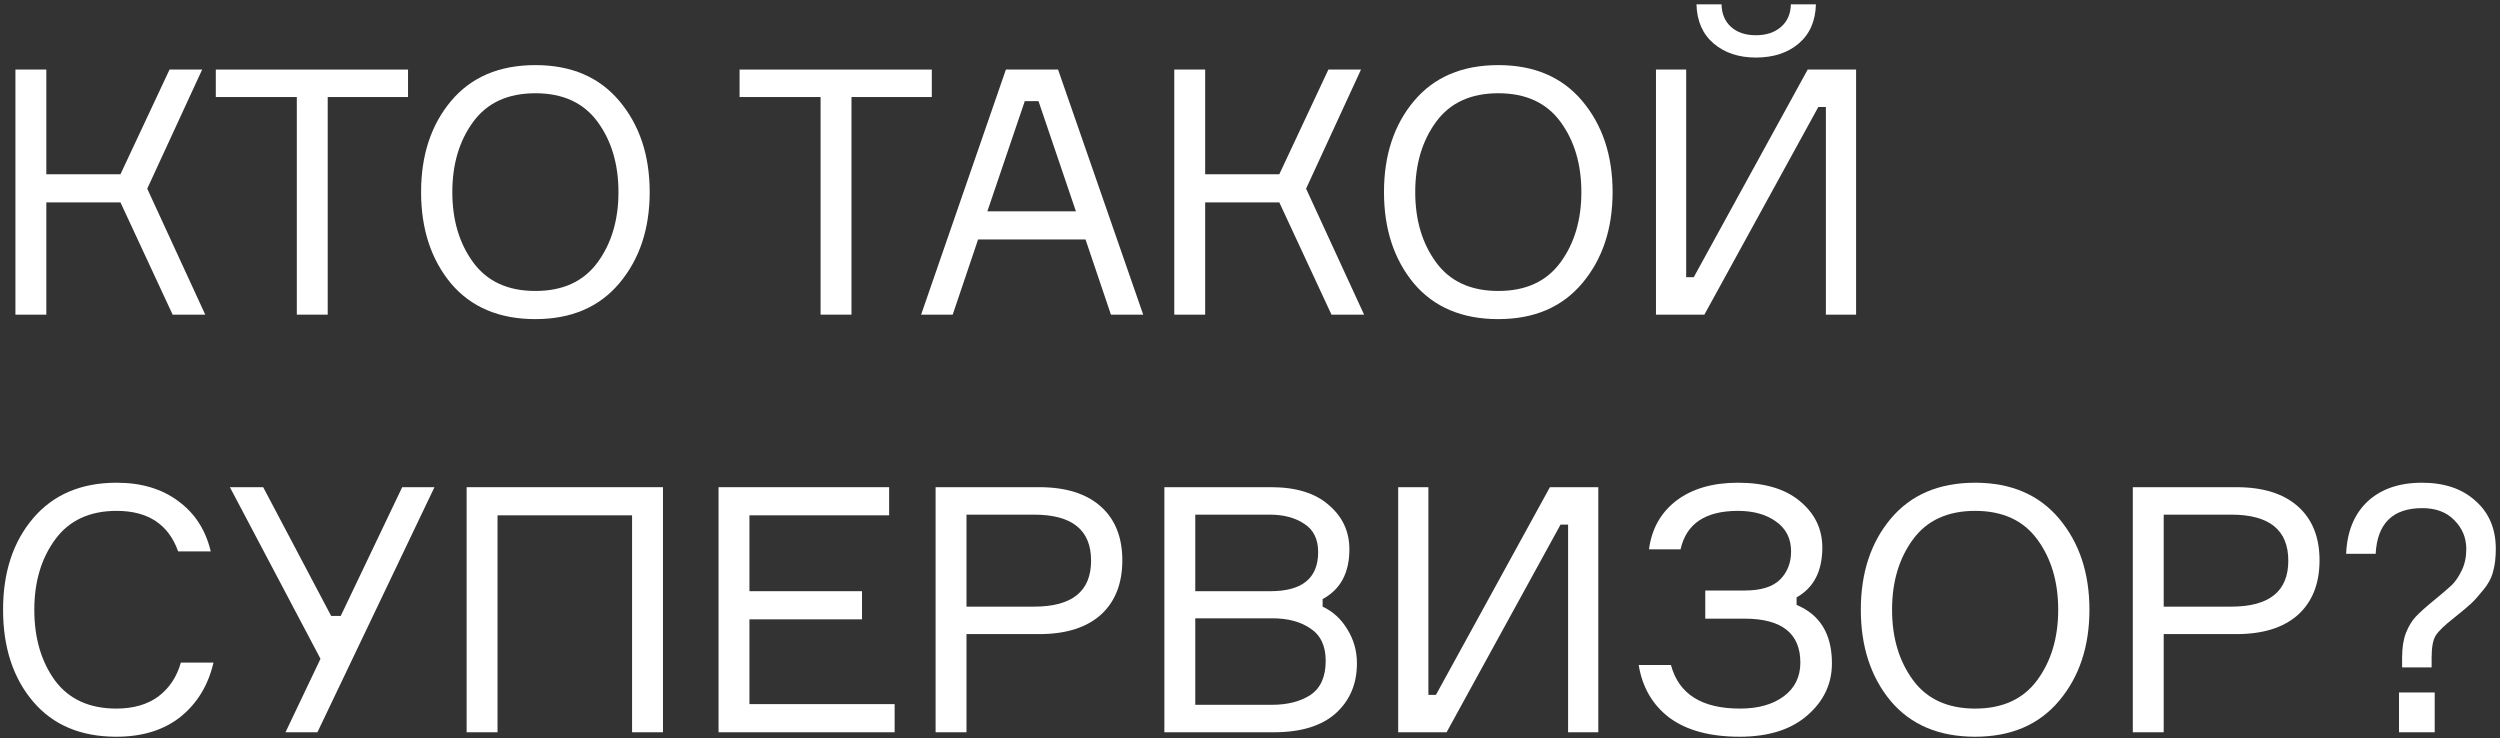 <?xml version="1.0" encoding="UTF-8"?> <svg xmlns="http://www.w3.org/2000/svg" width="437" height="129" viewBox="0 0 437 129" fill="none"><rect x="0" y="0" width="437" height="129" fill="#333333" stroke="none"/> <path d="M2.697 55L2.697 12.16L8.097 12.16L8.097 30.46L21.057 30.46L29.637 12.16H35.337L25.737 32.98L35.877 55H30.177L21.057 35.38H8.097L8.097 55H2.697Z" fill="white"></path> <path d="M71.323 12.16V16.96H57.283L57.283 55H51.883L51.883 16.96H37.723V12.16L71.323 12.16Z" fill="white"></path> <path d="M93.586 11.38C99.866 11.38 104.766 13.48 108.286 17.68C111.806 21.88 113.566 27.18 113.566 33.58C113.566 39.98 111.806 45.28 108.286 49.48C104.766 53.68 99.866 55.78 93.586 55.78C87.266 55.78 82.346 53.7 78.826 49.54C75.346 45.34 73.606 40.02 73.606 33.58C73.606 27.14 75.346 21.84 78.826 17.68C82.346 13.48 87.266 11.38 93.586 11.38ZM82.726 45.88C85.166 49.2 88.786 50.86 93.586 50.86C98.386 50.86 102.006 49.2 104.446 45.88C106.886 42.56 108.106 38.46 108.106 33.58C108.106 28.7 106.886 24.6 104.446 21.28C102.006 17.96 98.386 16.3 93.586 16.3C88.786 16.3 85.166 17.96 82.726 21.28C80.286 24.6 79.066 28.7 79.066 33.58C79.066 38.46 80.286 42.56 82.726 45.88Z" fill="white"></path> <path d="M162.879 12.16V16.96H148.839V55H143.439V16.96H129.279V12.16L162.879 12.16Z" fill="white"></path> <path d="M194.191 55L189.751 41.86H170.971L166.531 55H161.011L175.831 12.16L184.951 12.16L199.831 55L194.191 55ZM179.131 17.68L172.591 36.94H188.071L181.531 17.68H179.131Z" fill="white"></path> <path d="M205.263 55V12.16H210.663V30.46H223.623L232.203 12.16H237.903L228.303 32.98L238.443 55H232.743L223.623 35.38H210.663V55H205.263Z" fill="white"></path> <path d="M261.902 11.38C268.182 11.38 273.082 13.48 276.602 17.68C280.122 21.88 281.882 27.18 281.882 33.58C281.882 39.98 280.122 45.28 276.602 49.48C273.082 53.68 268.182 55.78 261.902 55.78C255.582 55.78 250.662 53.7 247.142 49.54C243.662 45.34 241.922 40.02 241.922 33.58C241.922 27.14 243.662 21.84 247.142 17.68C250.662 13.48 255.582 11.38 261.902 11.38ZM251.042 45.88C253.482 49.2 257.102 50.86 261.902 50.86C266.702 50.86 270.322 49.2 272.762 45.88C275.202 42.56 276.422 38.46 276.422 33.58C276.422 28.7 275.202 24.6 272.762 21.28C270.322 17.96 266.702 16.3 261.902 16.3C257.102 16.3 253.482 17.96 251.042 21.28C248.602 24.6 247.382 28.7 247.382 33.58C247.382 38.46 248.602 42.56 251.042 45.88Z" fill="white"></path> <path d="M289.464 12.16L294.744 12.16V48.46H296.064L315.984 12.16H324.444V55H319.164V18.7H317.844L297.924 55H289.464V12.16ZM313.044 0.76L317.424 0.76C317.344 3.68 316.344 5.96 314.424 7.6C312.504 9.24 310.004 10.06 306.924 10.06C303.924 10.06 301.464 9.24 299.544 7.6C297.624 5.96 296.624 3.68 296.544 0.76L300.924 0.76C300.964 2.44 301.524 3.76 302.604 4.72C303.684 5.68 305.124 6.16 306.924 6.16C308.724 6.16 310.184 5.68 311.304 4.72C312.424 3.76 313.004 2.44 313.044 0.76Z" fill="white"></path> <path d="M31.617 115.82H37.317C36.397 119.78 34.477 122.94 31.557 125.3C28.637 127.62 24.897 128.78 20.337 128.78C14.097 128.78 9.237 126.72 5.757 122.6C2.277 118.48 0.537 113.14 0.537 106.58C0.537 100.02 2.297 94.68 5.817 90.56C9.337 86.44 14.197 84.38 20.397 84.38C24.717 84.38 28.317 85.46 31.197 87.62C34.077 89.74 35.957 92.66 36.837 96.38H31.137C29.457 91.66 25.877 89.3 20.397 89.3C15.677 89.3 12.097 90.96 9.657 94.28C7.217 97.6 5.997 101.7 5.997 106.58C5.997 111.5 7.197 115.62 9.597 118.94C12.037 122.22 15.617 123.86 20.337 123.86C23.297 123.86 25.737 123.16 27.657 121.76C29.577 120.32 30.897 118.34 31.617 115.82Z" fill="white"></path> <path d="M57.883 107.66H59.563L70.303 85.16H75.944L55.483 128H49.904L56.023 115.16L40.184 85.16L46.004 85.16L57.883 107.66Z" fill="white"></path> <path d="M81.567 85.16H115.887V128H110.487V90.08H86.967V128H81.567V85.16Z" fill="white"></path> <path d="M131.001 123.08L156.381 123.08V128L125.601 128V85.16L155.421 85.16L155.421 90.08L131.001 90.08V103.34L150.681 103.34V108.26L131.001 108.26V123.08Z" fill="white"></path> <path d="M163.542 85.16H181.662C186.302 85.16 189.882 86.28 192.402 88.52C194.922 90.76 196.182 93.9 196.182 97.94C196.182 102.02 194.922 105.2 192.402 107.48C189.882 109.72 186.302 110.84 181.662 110.84H168.942V128H163.542L163.542 85.16ZM168.942 106.04H180.762C187.402 106.04 190.722 103.36 190.722 98C190.722 92.64 187.402 89.96 180.762 89.96H168.942V106.04Z" fill="white"></path> <path d="M231.193 104.72V106.04C232.993 106.88 234.433 108.2 235.513 110C236.633 111.8 237.193 113.78 237.193 115.94C237.193 119.54 235.953 122.46 233.473 124.7C230.993 126.9 227.393 128 222.673 128L203.533 128L203.533 85.16L222.193 85.16C226.553 85.16 229.913 86.2 232.273 88.28C234.673 90.32 235.873 92.9 235.873 96.02C235.873 100.14 234.313 103.04 231.193 104.72ZM208.933 89.96V103.34L222.073 103.34C227.633 103.34 230.413 101.06 230.413 96.5C230.413 94.26 229.613 92.62 228.013 91.58C226.413 90.5 224.393 89.96 221.953 89.96L208.933 89.96ZM208.933 123.2L222.313 123.2C225.073 123.2 227.333 122.62 229.093 121.46C230.853 120.26 231.733 118.28 231.733 115.52C231.733 112.92 230.853 111.04 229.093 109.88C227.373 108.68 225.133 108.08 222.373 108.08L208.933 108.08V123.2Z" fill="white"></path> <path d="M244.403 85.16H249.683L249.683 121.46H251.003L270.923 85.16H279.383V128H274.103V91.7H272.783L252.863 128H244.403L244.403 85.16Z" fill="white"></path> <path d="M313.082 96.38C313.082 94.14 312.202 92.4 310.442 91.16C308.722 89.92 306.502 89.3 303.782 89.3C298.102 89.3 294.762 91.54 293.762 96.02H288.242C288.722 92.42 290.322 89.58 293.042 87.5C295.802 85.42 299.382 84.38 303.782 84.38C308.462 84.38 312.082 85.46 314.642 87.62C317.242 89.78 318.542 92.48 318.542 95.72C318.542 99.84 317.042 102.74 314.042 104.42V105.74C318.162 107.46 320.222 110.86 320.222 115.94C320.222 119.54 318.782 122.58 315.902 125.06C313.062 127.54 309.122 128.78 304.082 128.78C298.922 128.78 294.842 127.68 291.842 125.48C288.882 123.24 287.082 120.16 286.442 116.24H292.082C293.442 121.32 297.462 123.86 304.142 123.86C307.342 123.86 309.902 123.14 311.822 121.7C313.742 120.26 314.702 118.3 314.702 115.82C314.702 110.7 311.442 108.14 304.922 108.14H298.082V103.22H304.982C307.822 103.22 309.882 102.58 311.162 101.3C312.442 100.02 313.082 98.38 313.082 96.38Z" fill="white"></path> <path d="M345.253 84.38C351.533 84.38 356.433 86.48 359.953 90.68C363.473 94.88 365.233 100.18 365.233 106.58C365.233 112.98 363.473 118.28 359.953 122.48C356.433 126.68 351.533 128.78 345.253 128.78C338.933 128.78 334.013 126.7 330.493 122.54C327.013 118.34 325.273 113.02 325.273 106.58C325.273 100.14 327.013 94.84 330.493 90.68C334.013 86.48 338.933 84.38 345.253 84.38ZM334.393 118.88C336.833 122.2 340.453 123.86 345.253 123.86C350.053 123.86 353.673 122.2 356.113 118.88C358.553 115.56 359.773 111.46 359.773 106.58C359.773 101.7 358.553 97.6 356.113 94.28C353.673 90.96 350.053 89.3 345.253 89.3C340.453 89.3 336.833 90.96 334.393 94.28C331.953 97.6 330.733 101.7 330.733 106.58C330.733 111.46 331.953 115.56 334.393 118.88Z" fill="white"></path> <path d="M372.815 85.16H390.935C395.575 85.16 399.155 86.28 401.675 88.52C404.195 90.76 405.455 93.9 405.455 97.94C405.455 102.02 404.195 105.2 401.675 107.48C399.155 109.72 395.575 110.84 390.935 110.84H378.215V128H372.815V85.16ZM378.215 106.04H390.035C396.675 106.04 399.995 103.36 399.995 98C399.995 92.64 396.675 89.96 390.035 89.96H378.215V106.04Z" fill="white"></path> <path d="M423.366 84.38C427.286 84.38 430.406 85.44 432.727 87.56C435.086 89.64 436.267 92.44 436.267 95.96C436.267 97.48 436.107 98.8 435.786 99.92C435.507 101.04 434.927 102.12 434.047 103.16C433.207 104.2 432.507 104.98 431.947 105.5C431.387 106.02 430.387 106.86 428.947 108.02C427.346 109.26 426.286 110.28 425.767 111.08C425.286 111.84 425.047 113.14 425.047 114.98V116.66H419.887V114.98C419.887 113.26 420.107 111.82 420.547 110.66C421.027 109.46 421.607 108.5 422.286 107.78C423.007 107.02 424.126 106.02 425.646 104.78C426.966 103.7 427.947 102.86 428.586 102.26C429.227 101.62 429.807 100.76 430.327 99.68C430.846 98.6 431.107 97.36 431.107 95.96C431.107 94 430.406 92.32 429.007 90.92C427.647 89.52 425.786 88.82 423.426 88.82C418.266 88.82 415.547 91.48 415.267 96.8H410.107C410.267 92.92 411.507 89.88 413.827 87.68C416.186 85.48 419.366 84.38 423.366 84.38ZM425.586 128H419.346V121.04H425.586V128Z" fill="white"></path> </svg> 